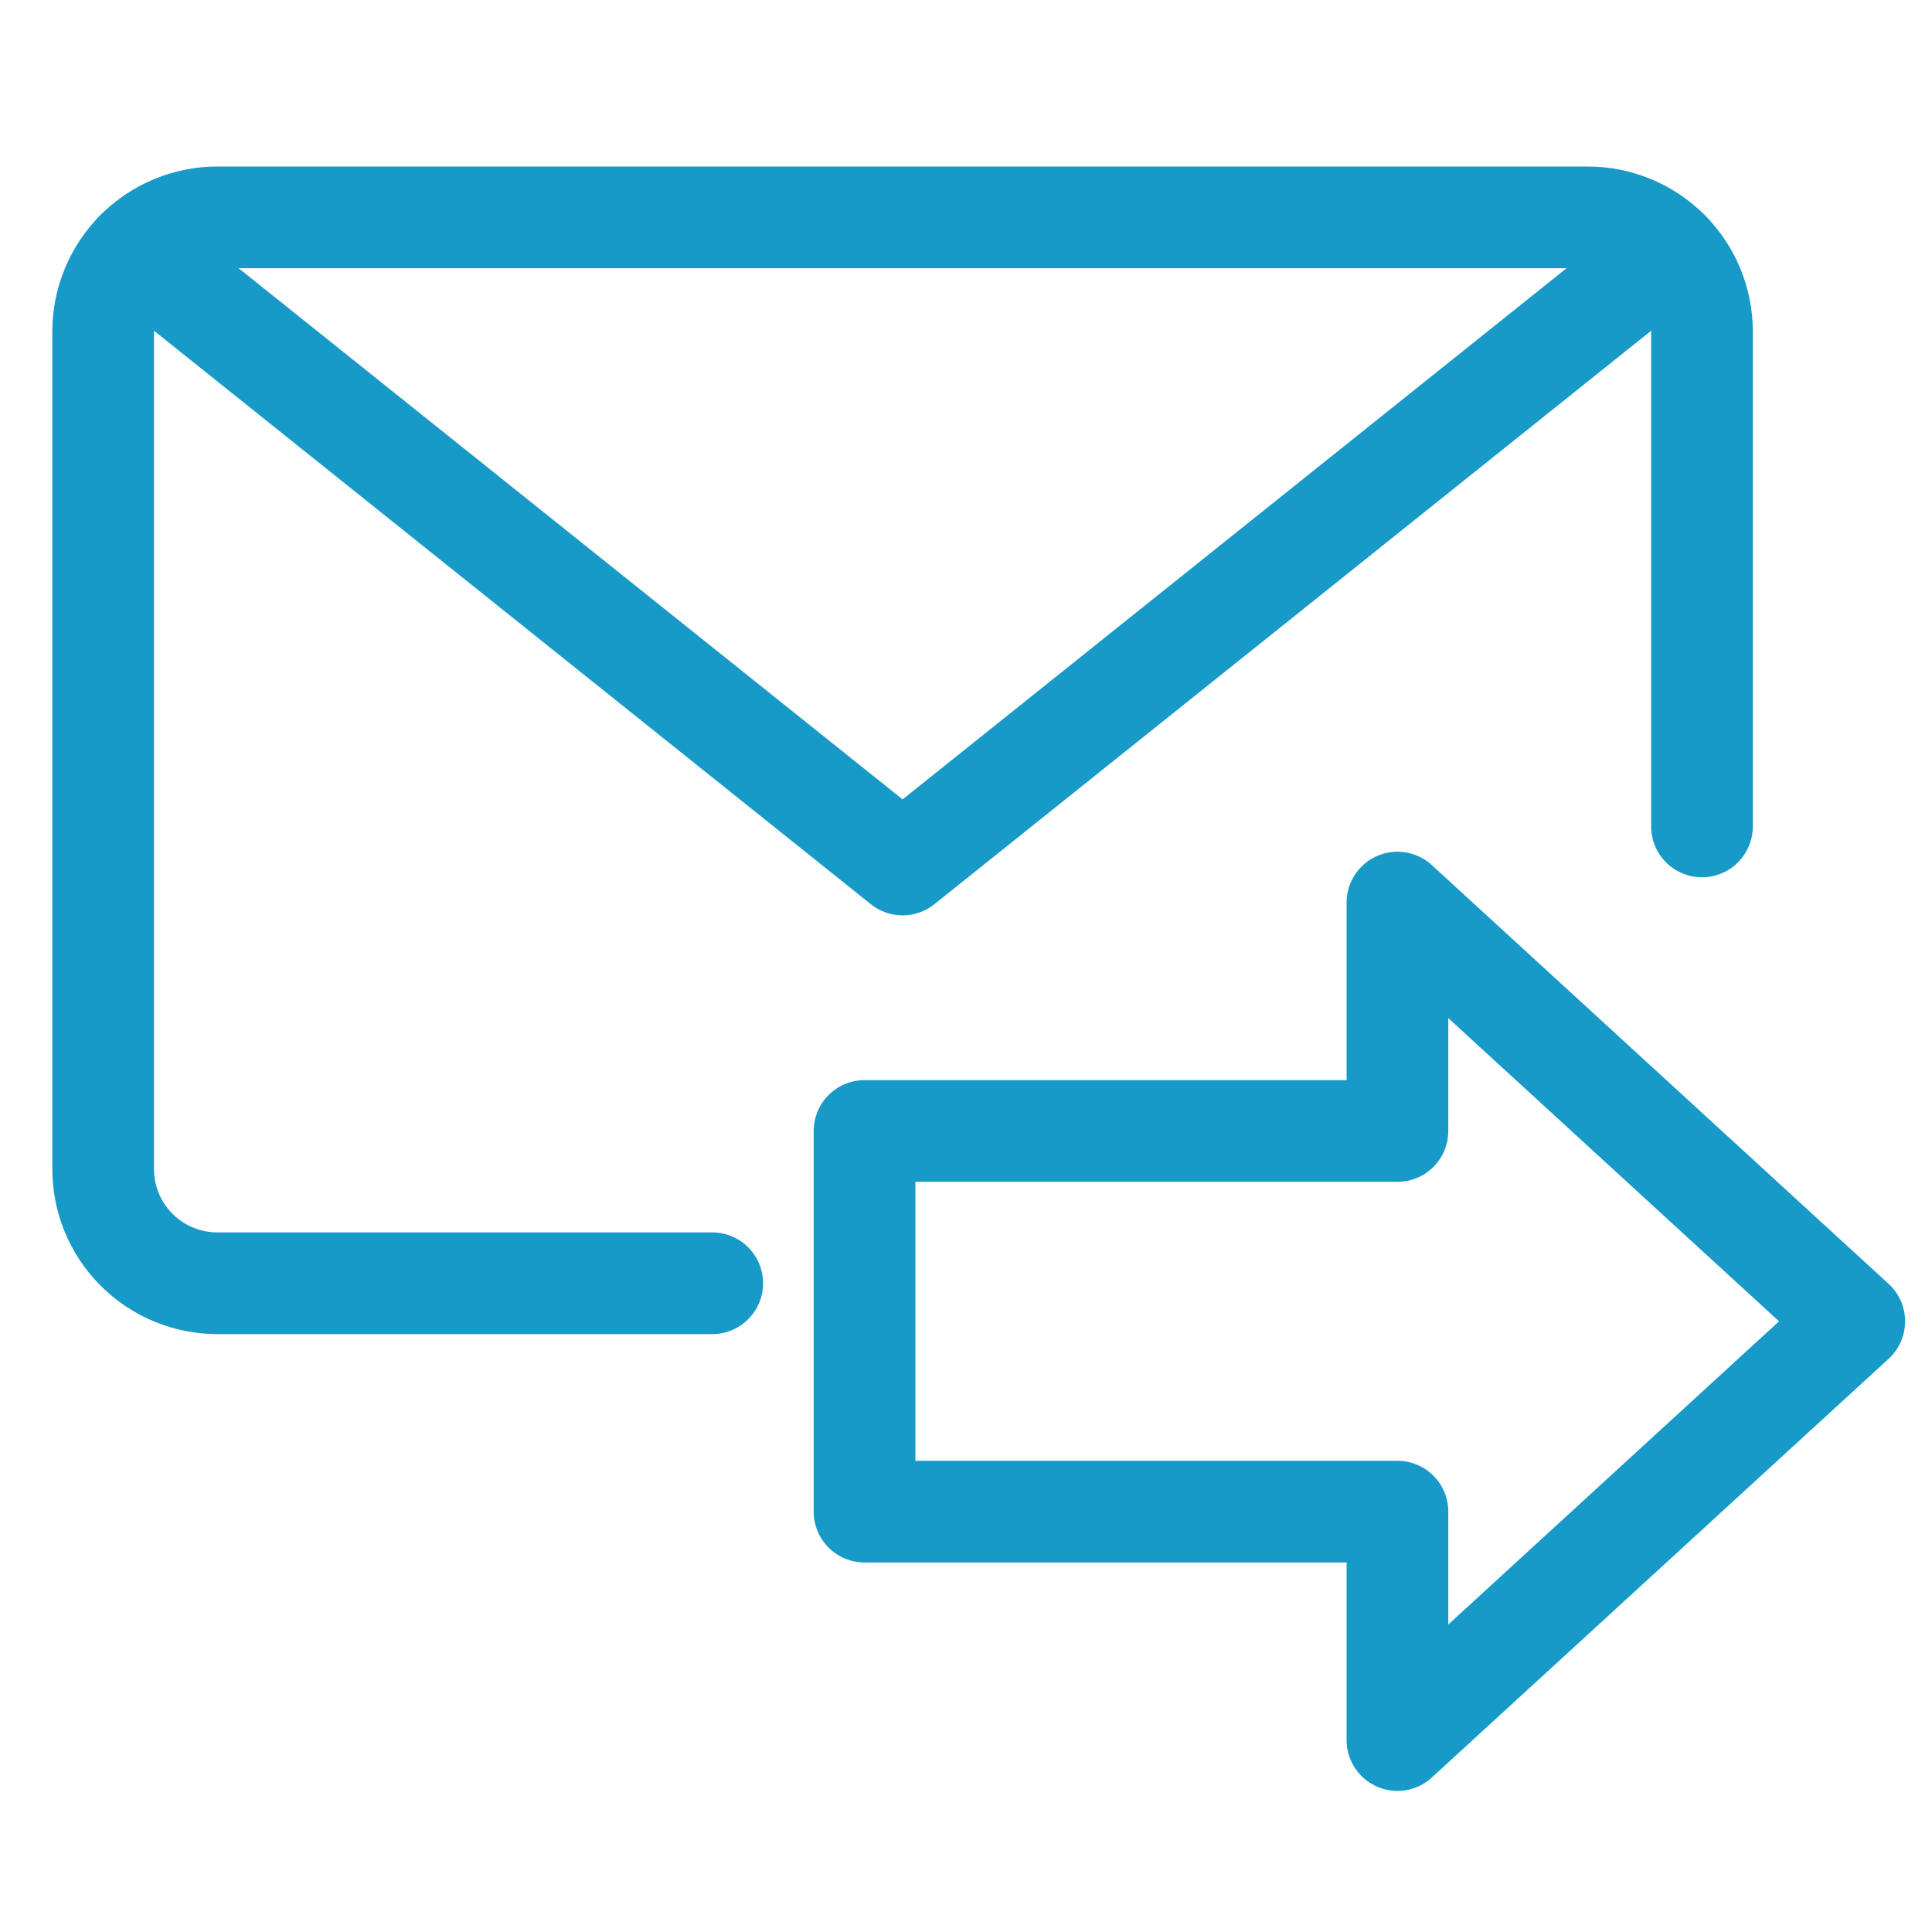 <svg width="38" height="38" viewBox="0 0 38 38" fill="none" xmlns="http://www.w3.org/2000/svg">
<path d="M27.486 29.732V34.225L36.471 25.989L27.486 17.752V22.245H17.004V29.732H27.486Z" stroke="#189AC8" stroke-width="2" stroke-linecap="round" stroke-linejoin="round"/>
<path d="M14.009 25.24H4.275C3.679 25.24 3.108 25.003 2.687 24.582C2.265 24.161 2.029 23.59 2.029 22.994V6.521C2.029 6.226 2.087 5.934 2.2 5.662C2.313 5.389 2.478 5.142 2.687 4.933C3.108 4.512 3.679 4.275 4.275 4.275H31.23C31.826 4.275 32.397 4.512 32.818 4.933C33.24 5.354 33.476 5.926 33.476 6.521V16.255" stroke="#189AC8" stroke-width="2" stroke-linecap="round" stroke-linejoin="round"/>
<path d="M32.828 4.943L17.753 17.004L2.677 4.943" stroke="#189AC8" stroke-width="2" stroke-linecap="round" stroke-linejoin="round"/>
</svg>
